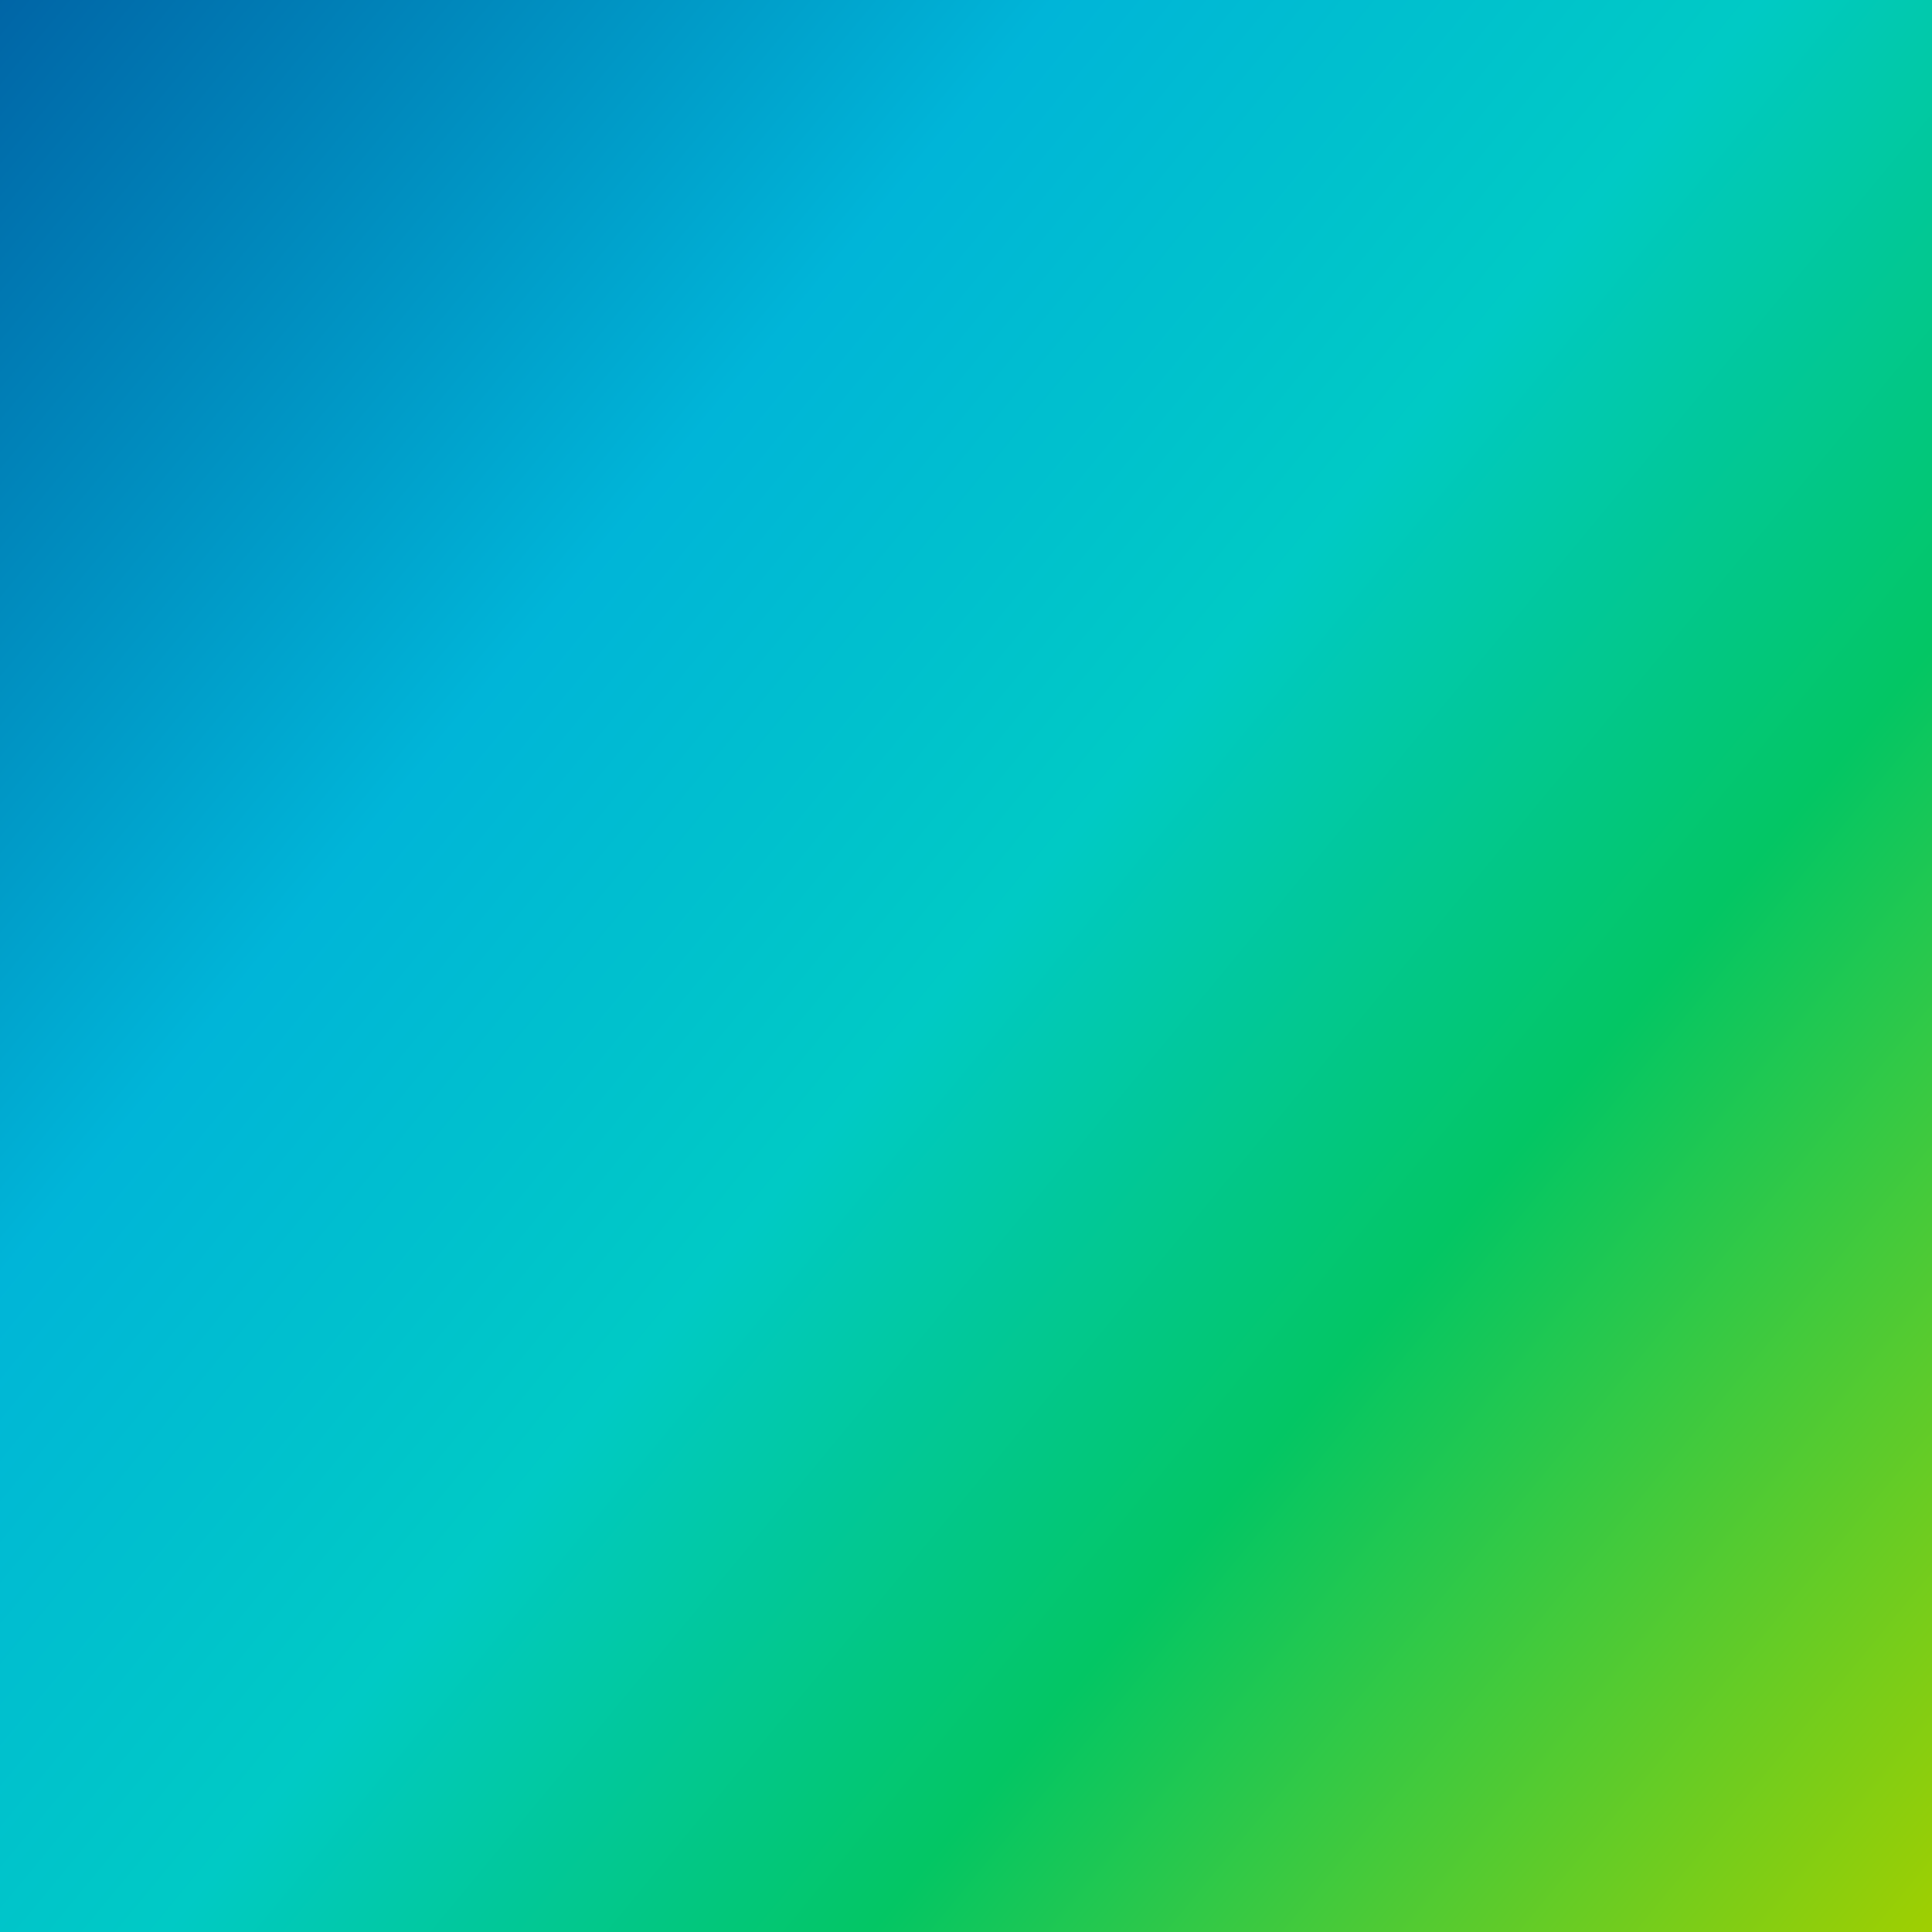 <?xml version="1.0" encoding="UTF-8" standalone="no"?>
<!-- Created with Inkscape (http://www.inkscape.org/) -->

<svg
   xmlns:dc="http://purl.org/dc/elements/1.1/"
   xmlns:cc="http://creativecommons.org/ns#"
   xmlns:rdf="http://www.w3.org/1999/02/22-rdf-syntax-ns#"
   xmlns:svg="http://www.w3.org/2000/svg"
   xmlns="http://www.w3.org/2000/svg"
   xmlns:xlink="http://www.w3.org/1999/xlink"
   xmlns:sodipodi="http://sodipodi.sourceforge.net/DTD/sodipodi-0.dtd"
   xmlns:inkscape="http://www.inkscape.org/namespaces/inkscape"
   width="800"
   height="800"
   id="svg2"
   version="1.1"
   inkscape:version="0.48.2 r9819"
   sodipodi:docname="btl_back2.svg">
  <defs
     id="defs4">
    <linearGradient
       id="linearGradient3928">
      <stop
         style="stop-color:#0065a6;stop-opacity:1;"
         offset="0"
         id="stop3930" />
      <stop
         id="stop3942"
         offset="0.3"
         style="stop-color:#00b5d8;stop-opacity:1;" />
      <stop
         style="stop-color:#00cac5;stop-opacity:1;"
         offset="0.5"
         id="stop3944" />
      <stop
         id="stop3946"
         offset="0.7"
         style="stop-color:#03c664;stop-opacity:1;" />
      <stop
         style="stop-color:#9fcf01;stop-opacity:1;"
         offset="1"
         id="stop3932" />
    </linearGradient>
    <linearGradient
       id="linearGradient3918">
      <stop
         id="stop3920"
         offset="0"
         style="stop-color:#0065a6;stop-opacity:1;" />
      <stop
         id="stop3922"
         offset="1"
         style="stop-color:#0065a6;stop-opacity:0;" />
    </linearGradient>
    <linearGradient
       id="linearGradient3805">
      <stop
         id="stop3817"
         offset="0"
         style="stop-color:#0065a6;stop-opacity:0.498;" />
      <stop
         style="stop-color:#0065a6;stop-opacity:0;"
         offset="1"
         id="stop3809" />
    </linearGradient>
    <linearGradient
       inkscape:collect="always"
       xlink:href="#linearGradient3805"
       id="linearGradient3815"
       x1="646.9"
       y1="23.648"
       x2="1954.899"
       y2="1332.219"
       gradientUnits="userSpaceOnUse" />
    <linearGradient
       inkscape:collect="always"
       xlink:href="#linearGradient3928"
       id="linearGradient3926"
       x1="249.757"
       y1="-79.542"
       x2="1726.899"
       y2="1261.945"
       gradientUnits="userSpaceOnUse"
       gradientTransform="matrix(0.542,0,0,0.596,194.492,367.695)" />
  </defs>
  <sodipodi:namedview
     id="base"
     pagecolor="#ffffff"
     bordercolor="#666666"
     borderopacity="1.0"
     inkscape:pageopacity="0.0"
     inkscape:pageshadow="2"
     inkscape:zoom="0.35"
     inkscape:cx="70.970984"
     inkscape:cy="418.46547"
     inkscape:document-units="px"
     inkscape:current-layer="layer1"
     showgrid="false"
     fit-margin-top="0"
     fit-margin-left="0"
     fit-margin-right="0"
     fit-margin-bottom="0"
     inkscape:window-width="1698"
     inkscape:window-height="1131"
     inkscape:window-x="49"
     inkscape:window-y="0"
     inkscape:window-maximized="0" />
  <g
     inkscape:label="Calque 1"
     inkscape:groupmode="layer"
     id="layer1"
     transform="translate(-329.757,-321.992)">
    <rect
       style="fill:url(#linearGradient3926);fill-opacity:1;fill-rule:nonzero;stroke:none"
       id="rect2985-8"
       width="800"
       height="800"
       x="329.757"
       y="321.992" />
  </g>
</svg>
